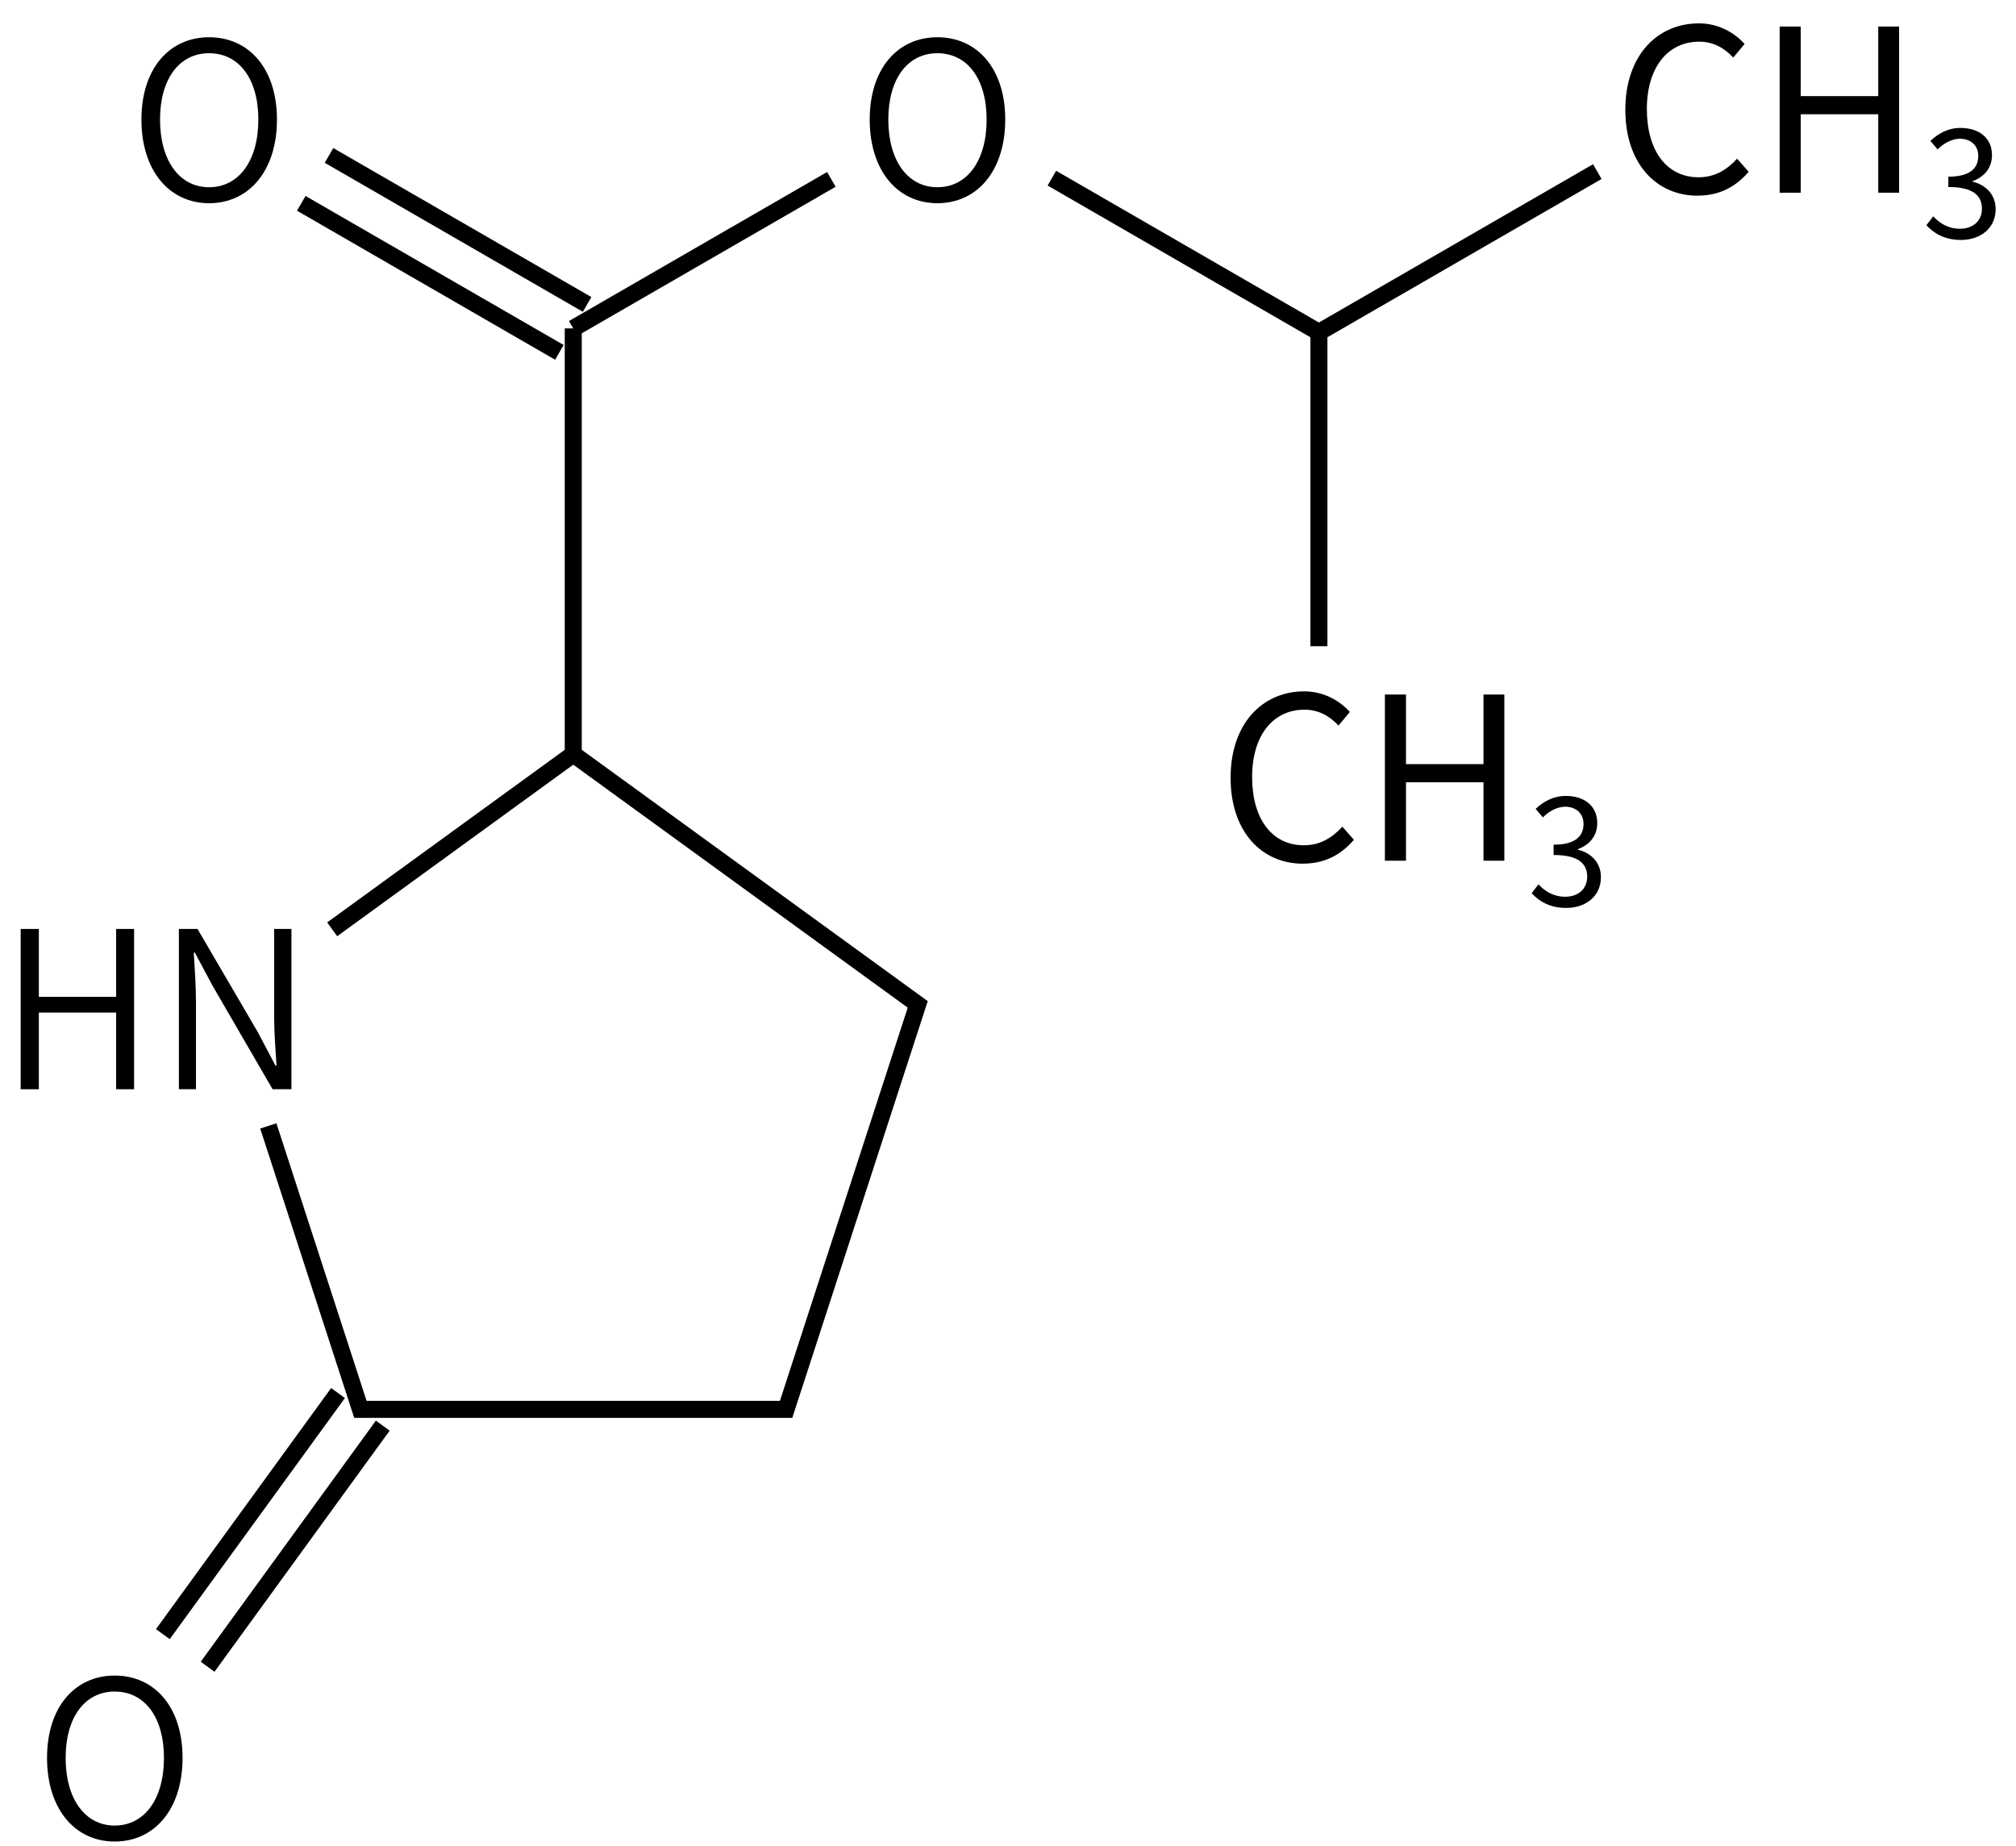 <svg height="152" viewBox="0 0 43.921 40.217" width="166" xmlns="http://www.w3.org/2000/svg"><g transform="matrix(.265 0 0 .265 -117.361 -64.661)"><g fill="none" stroke="#000" stroke-width="1.4"><path d="m490 306 28.32 20.57-10.82 33.29h-35l-7.57-23.3m5.25-16.16 19.82-14.4"/><path d="m470.66 358.52-14.4 19.82m18.08-17.14-14.4 19.82"/><path d="m490 306v-35"/><path d="m491.14 269.03-21.22-12.25m18.94 16.19-21.22-12.25"/><path d="m490 271 21.22-12.25"/></g><path d="m444.571 333.545h1.494v-6.3h6.354v6.3h1.476v-13.176h-1.476v5.58h-6.354v-5.58h-1.494z"/><path d="m457.578 333.545h1.404v-7.218c0-1.368-.108-2.7-.18-4.014h.09l1.44 2.7 4.95 8.532h1.548v-13.176h-1.422v7.128c0 1.35.108 2.79.198 4.104h-.09l-1.422-2.7-4.986-8.532h-1.53z"/><path d="m452.3 395.389c3.276 0 5.58-2.664 5.58-6.876 0-4.194-2.304-6.768-5.58-6.768-3.258 0-5.562 2.574-5.562 6.768 0 4.212 2.304 6.876 5.562 6.876zm0-1.314c-2.43 0-4.032-2.178-4.032-5.562 0-3.366 1.602-5.454 4.032-5.454 2.448 0 4.05 2.088 4.05 5.454 0 3.384-1.602 5.562-4.05 5.562z"/><path d="m460.06 260.709c3.276 0 5.58-2.664 5.58-6.876 0-4.194-2.304-6.768-5.58-6.768-3.258 0-5.562 2.574-5.562 6.768 0 4.212 2.304 6.876 5.562 6.876zm0-1.314c-2.43 0-4.032-2.178-4.032-5.562 0-3.366 1.602-5.454 4.032-5.454 2.448 0 4.05 2.088 4.05 5.454 0 3.384-1.602 5.562-4.05 5.562z"/><path d="m519.934 260.709c3.276 0 5.58-2.664 5.58-6.876 0-4.194-2.304-6.768-5.58-6.768-3.258 0-5.562 2.574-5.562 6.768 0 4.212 2.304 6.876 5.562 6.876zm0-1.314c-2.43 0-4.032-2.178-4.032-5.562 0-3.366 1.602-5.454 4.032-5.454 2.448 0 4.05 2.088 4.05 5.454 0 3.384-1.602 5.562-4.05 5.562z"/></g><g fill="none" stroke="#000" stroke-width="1.4" transform="matrix(.265 0 0 .265 -139.011 -48.145)"><path d="m633 209v25.802"/><path d="m633 209-21.953-12.675"/><path d="m633 209 22.887-13.214"/></g><g stroke-width=".265"><g transform="translate(-27.847 -140.667)"><path d="m64.833 144.929c.469 0 .825-.188 1.111-.519l-.252-.286c-.232.252-.494.405-.84.405-.691 0-1.126-.573-1.126-1.487 0-.904.454-1.467 1.141-1.467.311 0 .553.143.741.346l.247-.296c-.207-.232-.553-.449-.993-.449-.919 0-1.605.711-1.605 1.882 0 1.175.677 1.872 1.576 1.872z" stroke-width=".265"/><path d="m66.619 144.865h.459v-1.709h1.689v1.709h.454v-3.62h-.454v1.516h-1.689v-1.516h-.459z" stroke-width=".265"/><path d="m70.571 145.894c.417 0 .754-.25.754-.671 0-.321-.222-.533-.501-.597v-.013c.25-.093.421-.283.421-.568 0-.379-.289-.591-.684-.591-.273 0-.482.119-.658.282l.157.186c.132-.132.299-.228.488-.234.244.006.398.151.398.379 0 .254-.167.449-.652.449v.225c.543 0 .732.189.732.472 0 .27-.199.437-.478.437-.266 0-.446-.125-.584-.27l-.148.193c.154.167.385.321.754.321z"/></g><g stroke-width=".265" transform="translate(-36.447 -126.115)"><path d="m64.833 144.929c.469 0 .825-.188 1.111-.519l-.252-.286c-.232.252-.494.405-.84.405-.691 0-1.126-.573-1.126-1.487 0-.904.454-1.467 1.141-1.467.311 0 .553.143.741.346l.247-.296c-.207-.232-.553-.449-.993-.449-.919 0-1.605.711-1.605 1.882 0 1.175.677 1.872 1.576 1.872z" stroke-width=".265"/><path d="m66.619 144.865h.459v-1.709h1.689v1.709h.454v-3.62h-.454v1.516h-1.689v-1.516h-.459z" stroke-width=".265"/><path d="m70.571 145.894c.417 0 .754-.25.754-.671 0-.321-.222-.533-.501-.597v-.013c.25-.093.421-.283.421-.568 0-.379-.289-.591-.684-.591-.273 0-.482.119-.658.282l.157.186c.132-.132.299-.228.488-.234.244.006.398.151.398.379 0 .254-.167.449-.652.449v.225c.543 0 .732.189.732.472 0 .27-.199.437-.478.437-.266 0-.446-.125-.584-.27l-.148.193c.154.167.385.321.754.321z"/></g></g></svg>